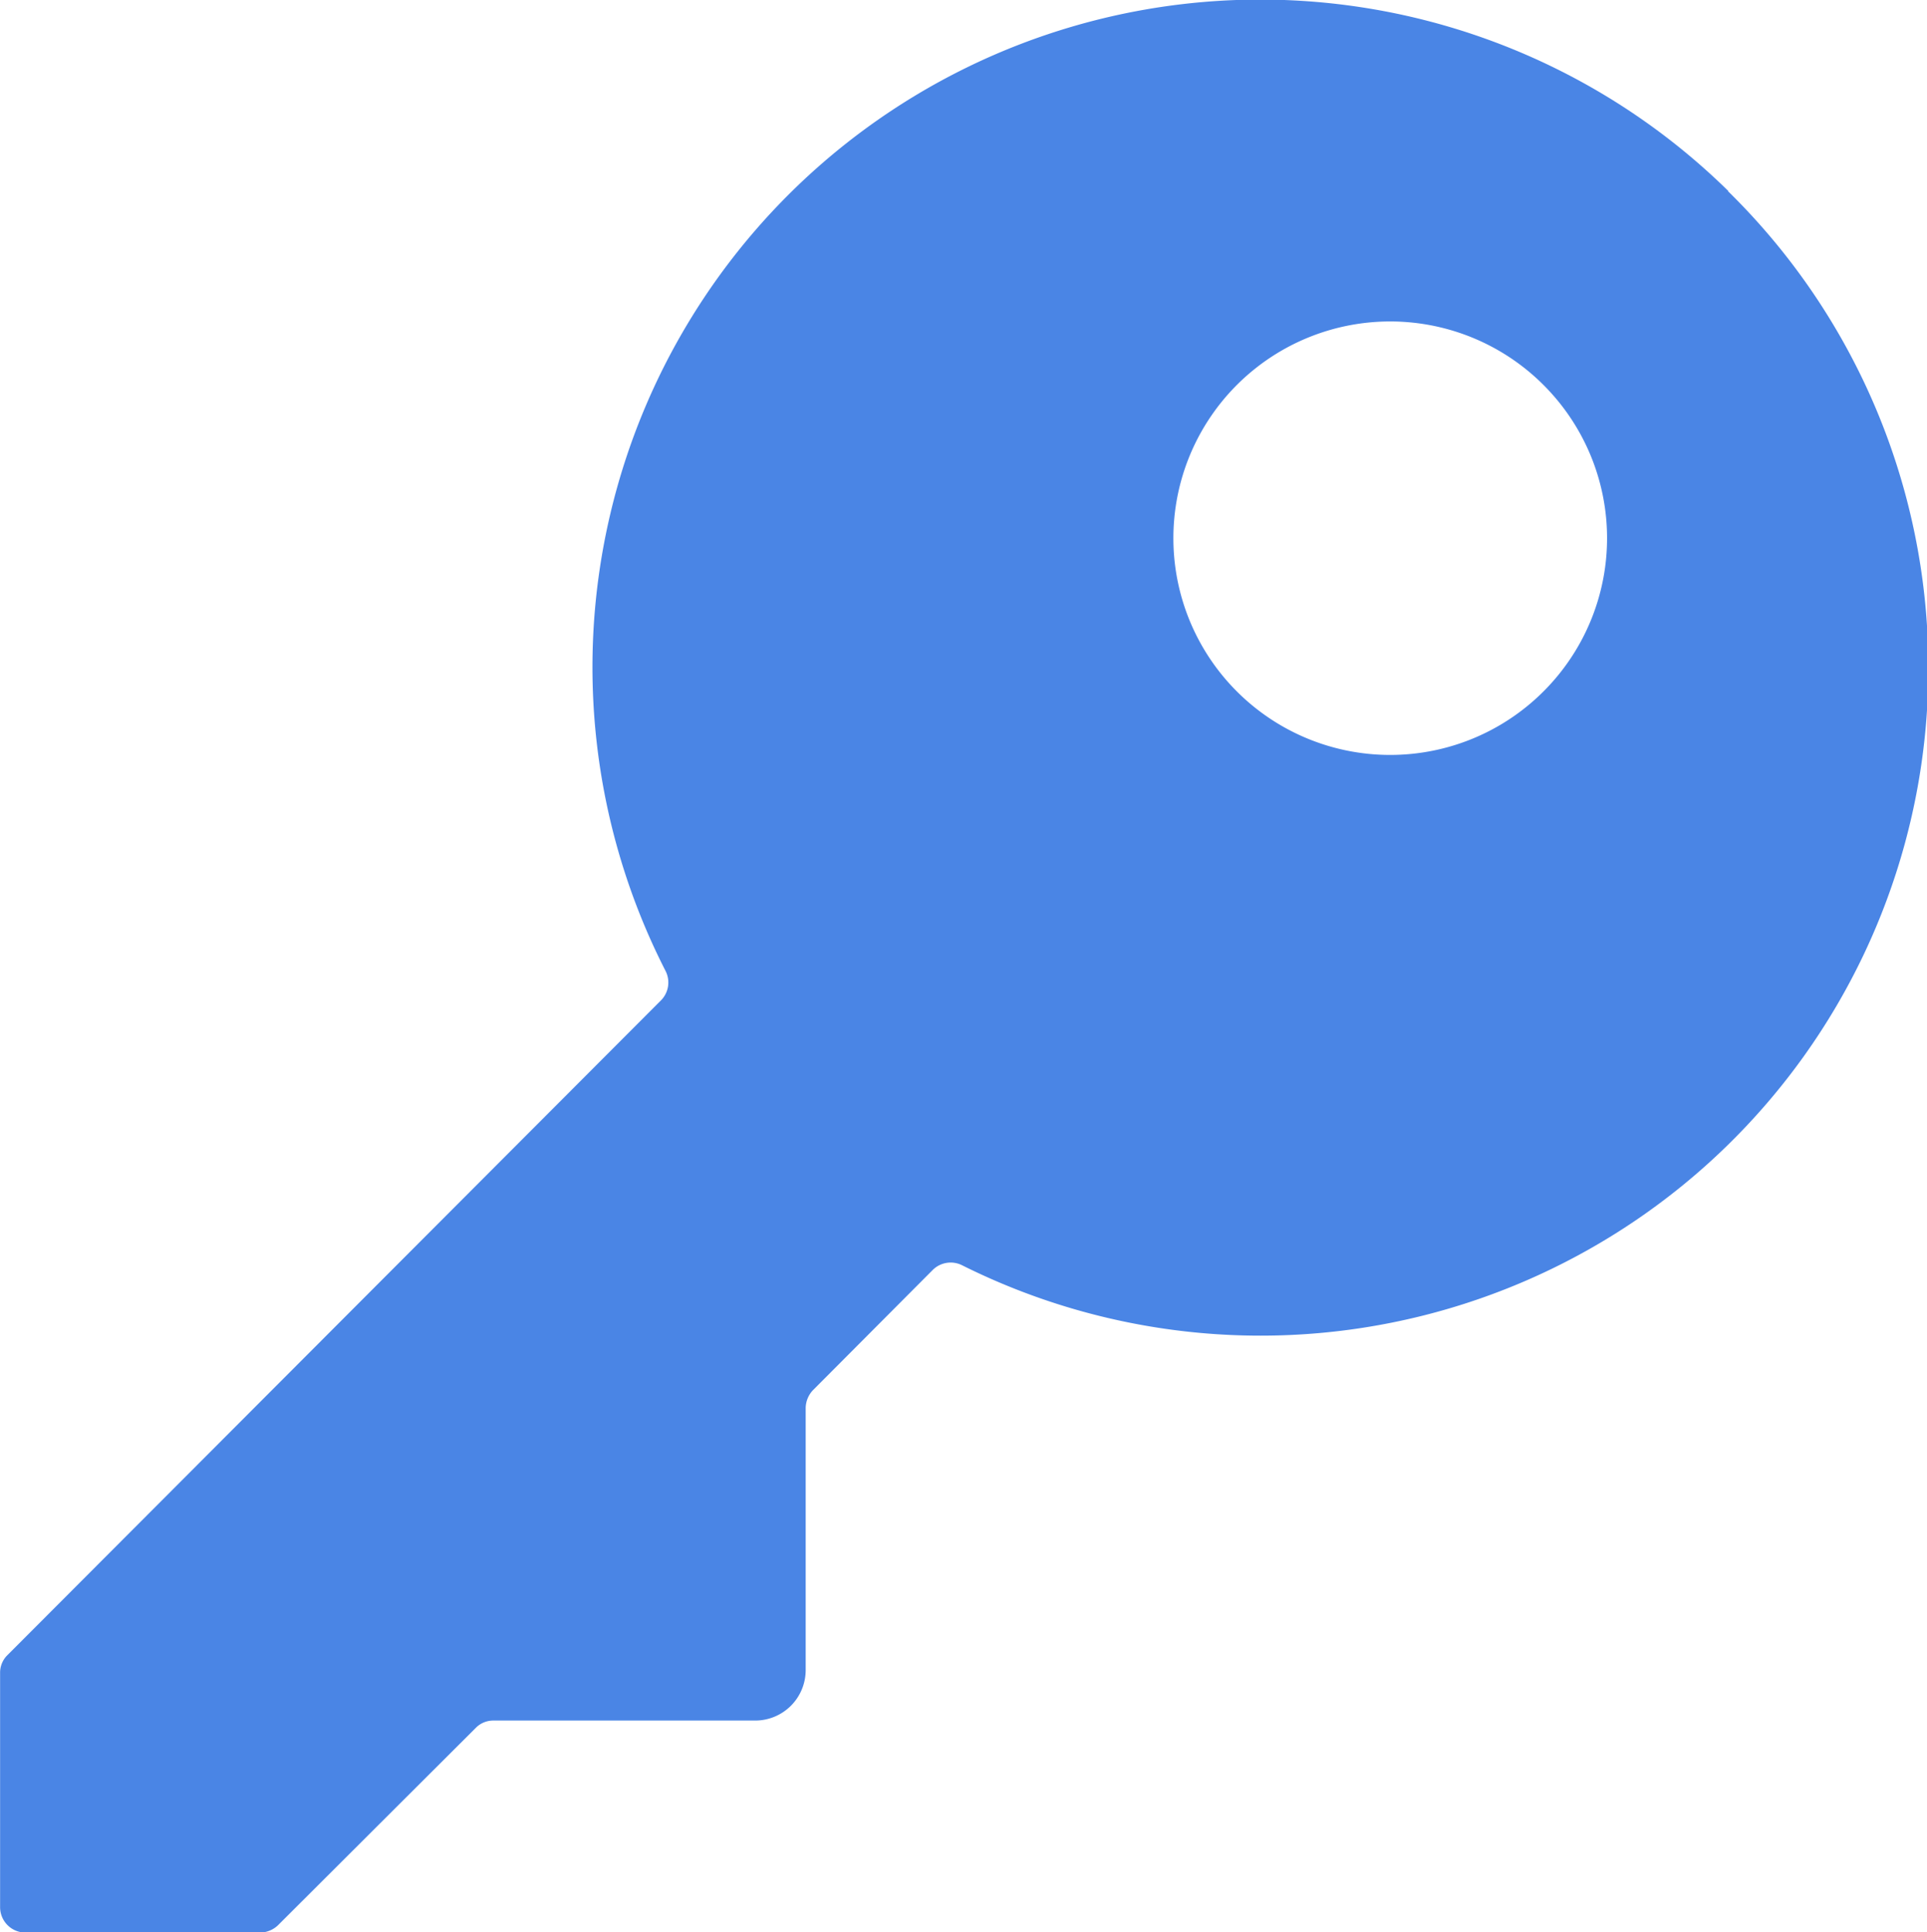 <svg xmlns="http://www.w3.org/2000/svg" width="20" height="20.057" viewBox="0 0 20 20.057">
  <path id="Path_46" data-name="Path 46" d="M288.439,1.958a6.931,6.931,0,0,0-11.029,8.1.264.264,0,0,1-.049.3l-6.786,6.8a.254.254,0,0,0-.074.183v2.433a.264.264,0,0,0,.262.262H273.2a.276.276,0,0,0,.183-.074l2.057-2.053a.254.254,0,0,1,.183-.074h2.715a.524.524,0,0,0,.524-.524V14.59a.276.276,0,0,1,.074-.183l1.246-1.251a.264.264,0,0,1,.3-.049,6.931,6.931,0,0,0,7.953-11.148ZM286.6,7.067a2.25,2.25,0,1,1,0-3.012A2.247,2.247,0,0,1,286.6,7.067Z" transform="translate(-270.5 0.026)" fill="#4a85e5"/>
</svg>
